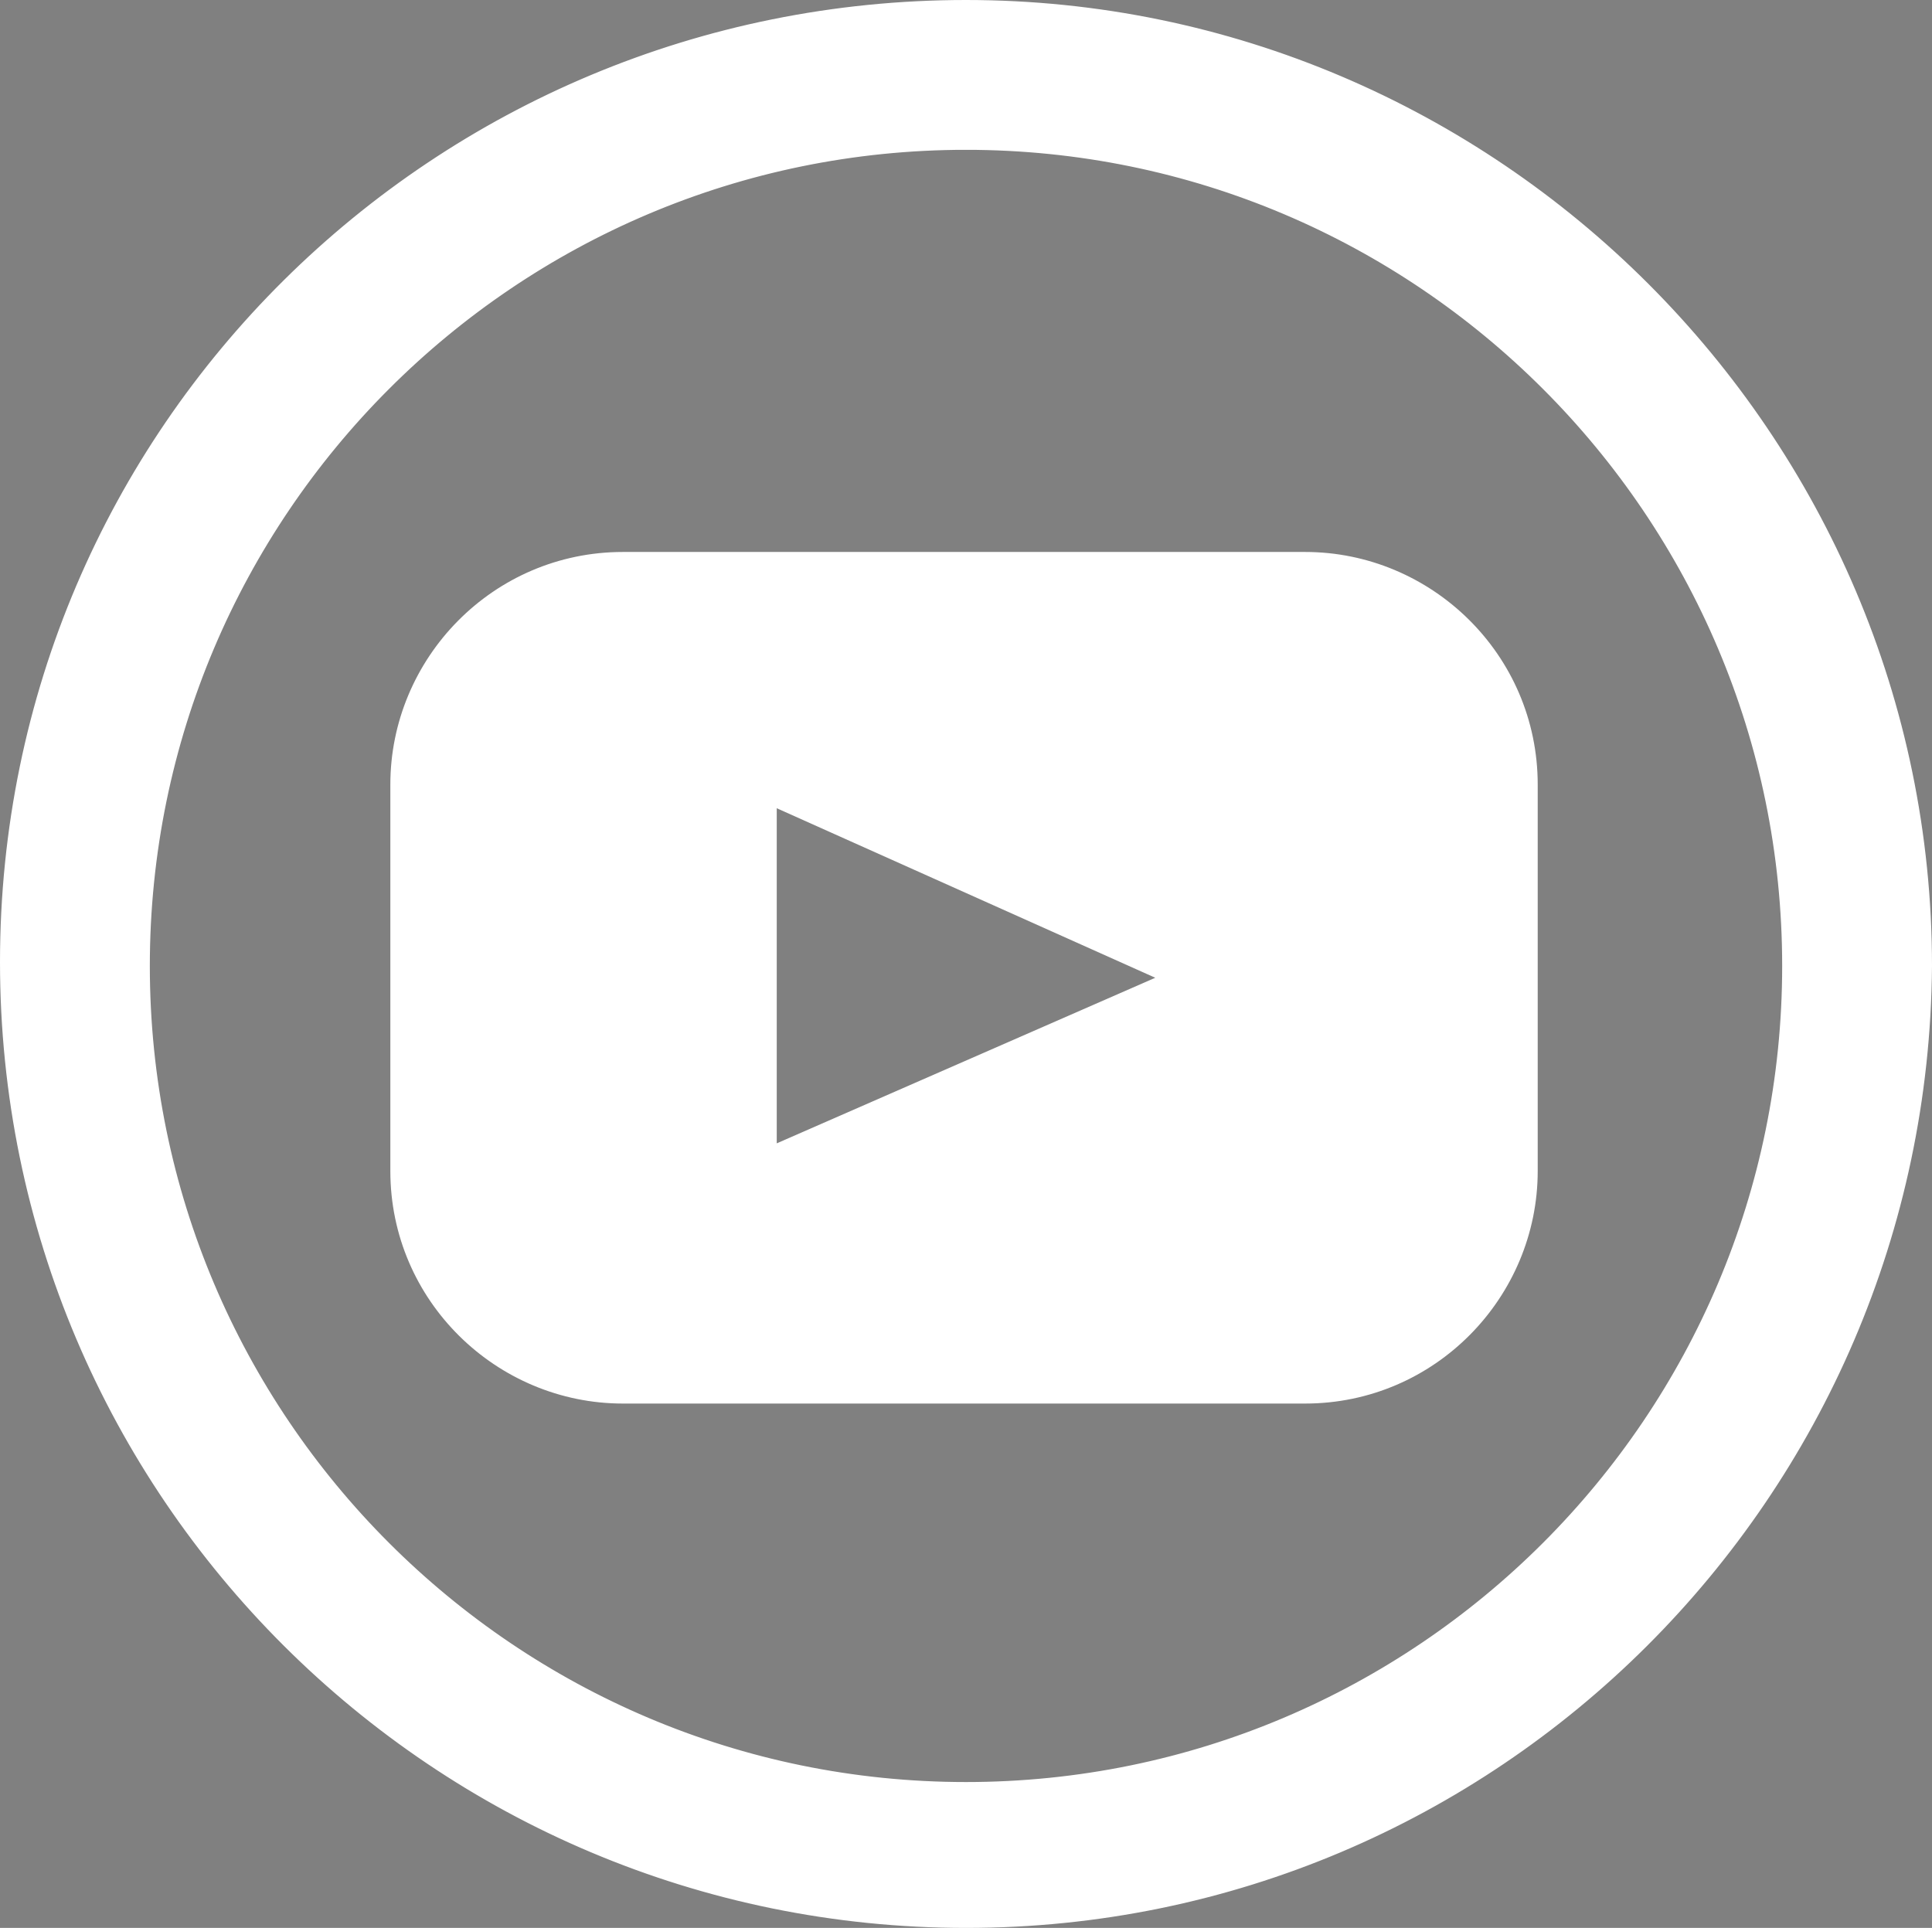 <svg xmlns="http://www.w3.org/2000/svg" data-name="Calque 1" viewBox="0 0 49 48.9"><rect x="0" y="0" width="49" height="48.9" fill="#808080" stroke="none"/><path d="M24.5 48C11.5 48 1 37.4 1 24.5S11.5 1 24.5 1 48 11.6 48 24.5 37.4 48 24.5 48m0-45.2c-12 0-21.7 9.7-21.7 21.7s9.7 21.6 21.7 21.6 21.6-9.7 21.6-21.6S36.4 2.8 24.5 2.8" style="fill:#b8b8b8;stroke-width:0"/><path d="M24.5 48.4c-13.2 0-24-10.7-24-24S11.3.5 24.5.5s24 10.8 24 24c-.1 13.2-10.8 23.9-24 23.9Zm0-47C11.8 1.4 1.4 11.8 1.4 24.5s10.3 23 23.1 23 23-10.3 23-23-10.3-23.1-23-23.1Zm0 45.2c-12.2 0-22.1-9.9-22.1-22.1S12.3 2.4 24.5 2.4s22.1 9.9 22.1 22.1-9.9 22.1-22.1 22.1Zm0-43.3c-11.7 0-21.2 9.5-21.2 21.2s9.5 21.2 21.2 21.2 21.2-9.5 21.2-21.2S36.2 3.3 24.5 3.3Z" style="stroke:#fff;stroke-miterlimit:10"/><path d="M39 29.7c0 3.2-2.6 5.9-5.9 5.9H15.8c-3.2 0-5.9-2.6-5.9-5.9v-9.8c0-3.2 2.6-5.9 5.9-5.9h17.3c3.2 0 5.9 2.6 5.9 5.9zM19.7 29l9.6-4.2-9.6-4.3z" style="stroke-width:0;fill:#fff"/></svg>